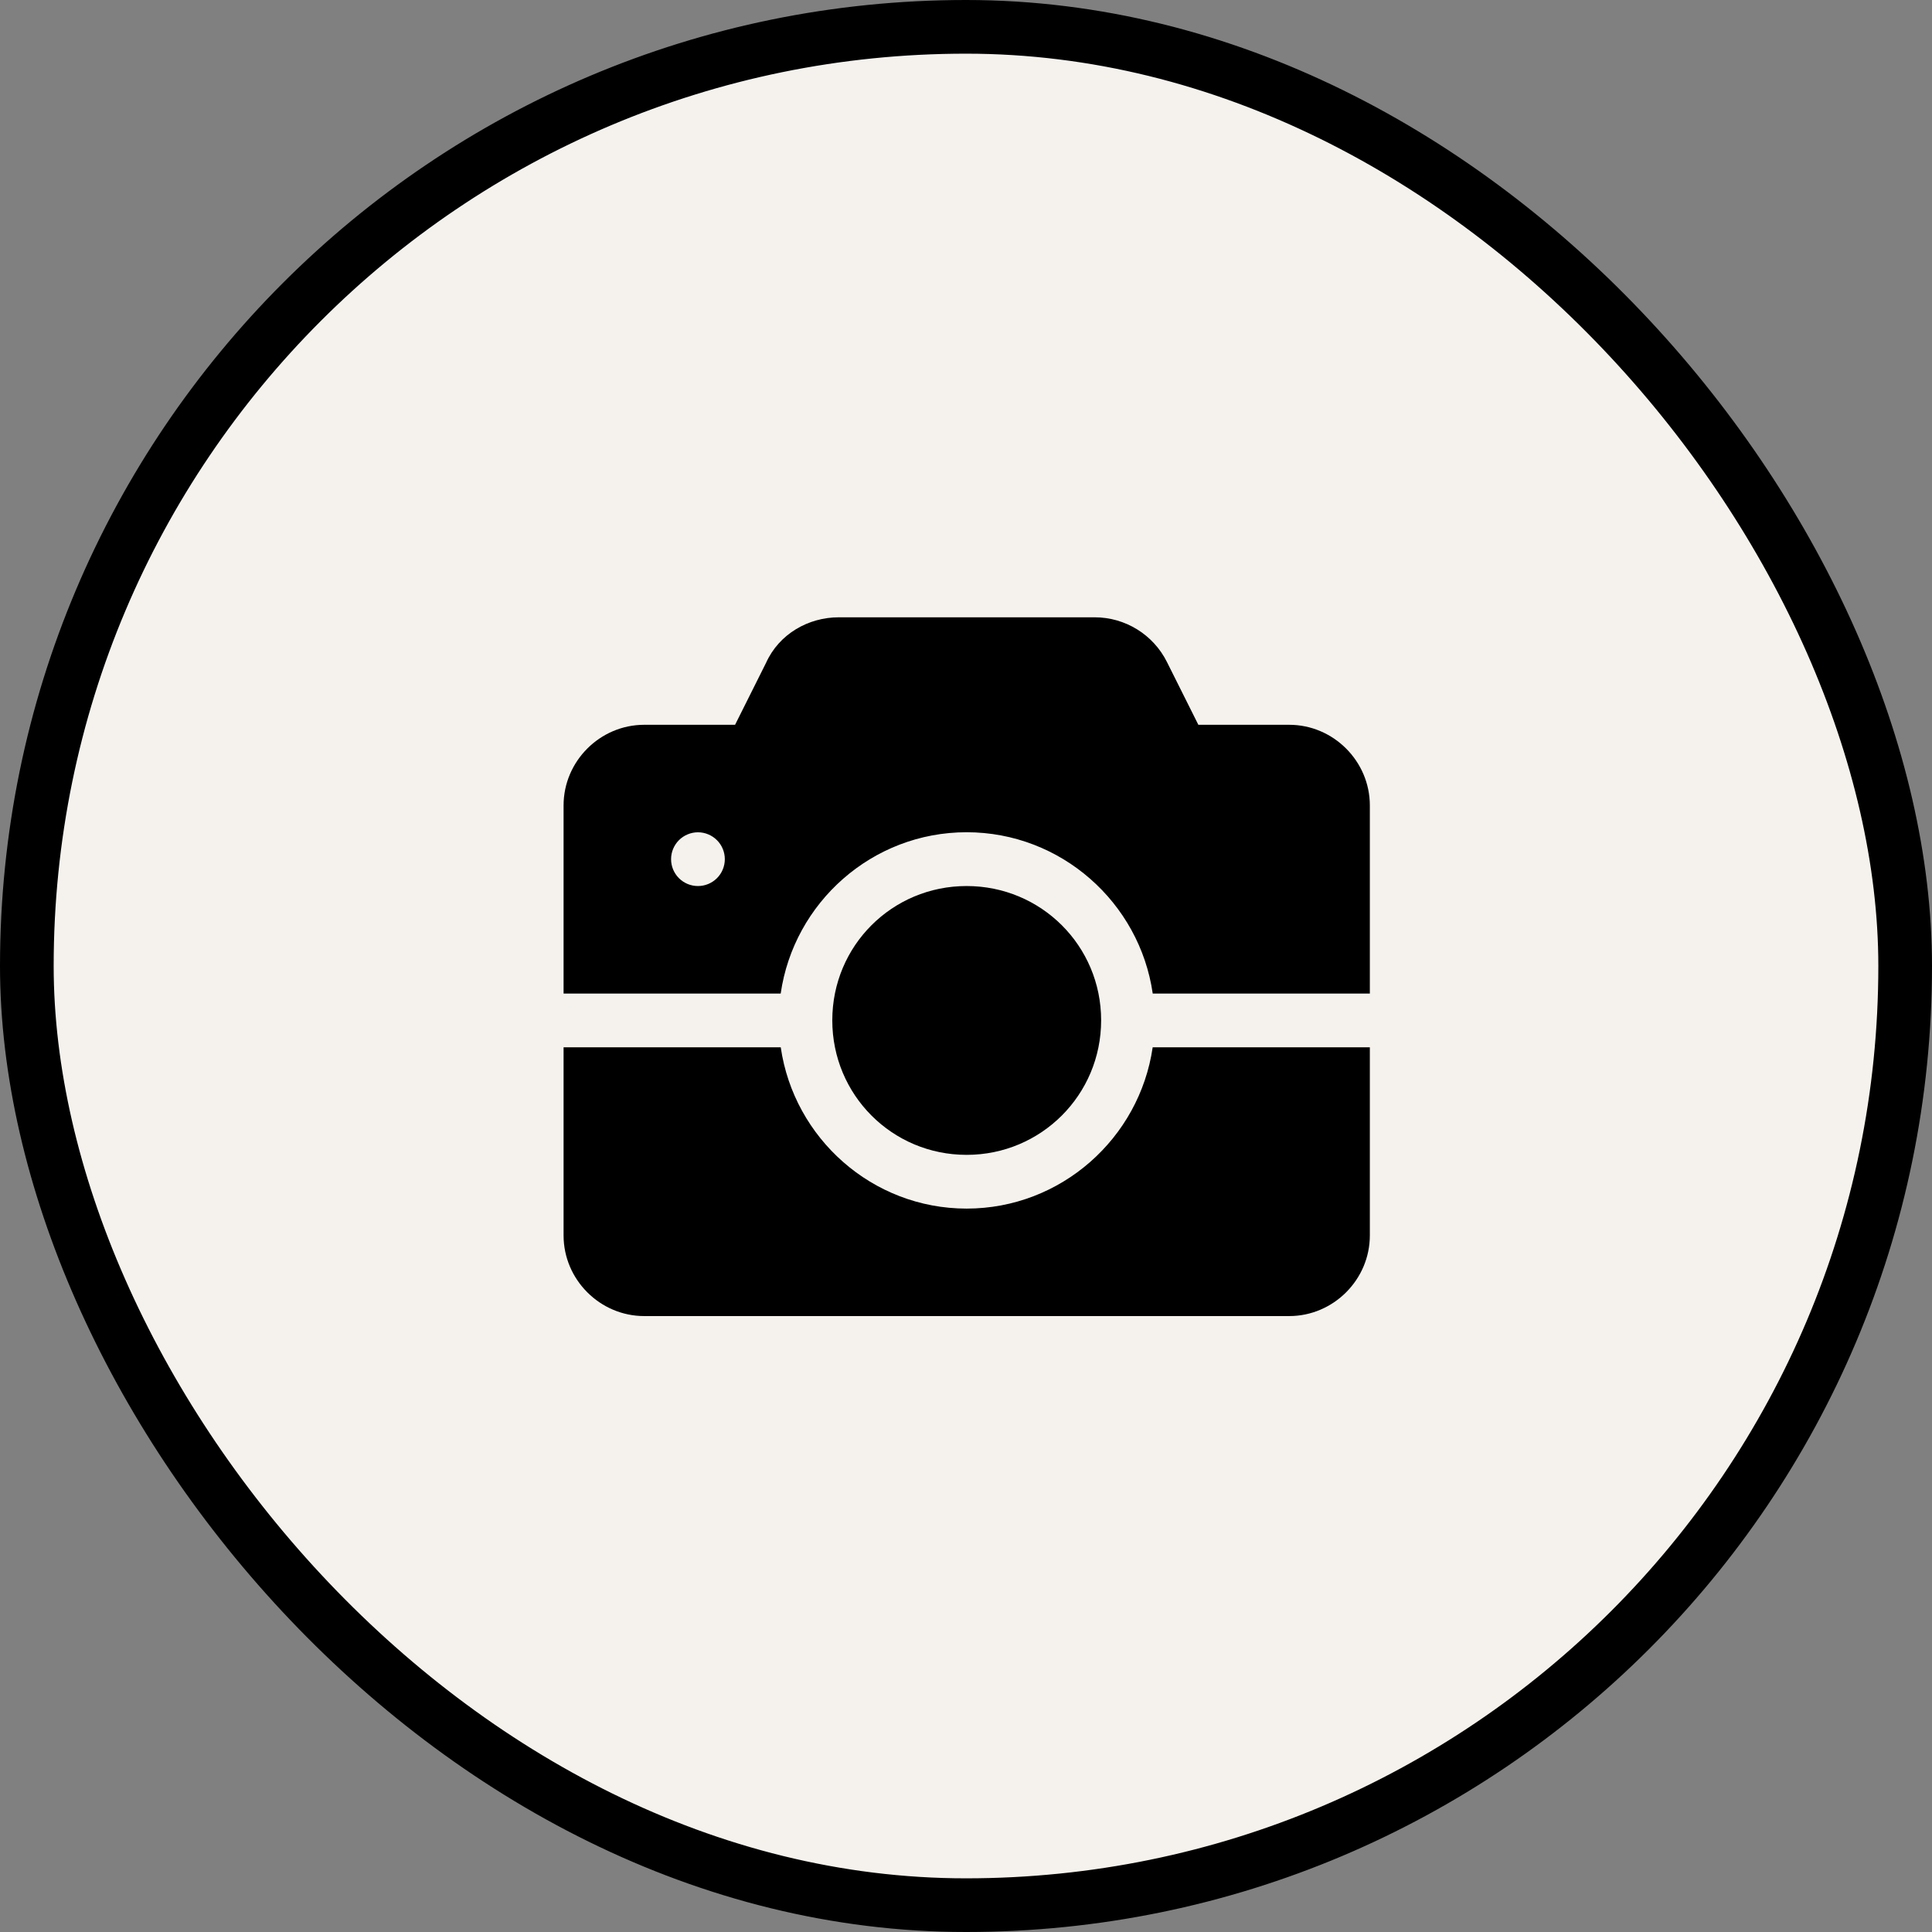 <svg xmlns="http://www.w3.org/2000/svg" fill="none" viewBox="0 0 72 72" height="72" width="72">
<rect x="0" y="0" width="72" height="72" fill="#808080" stroke="none"/>
<rect fill="#F5F2ED" rx="35" height="70" width="70" y="1" x="1"></rect>
<rect stroke-width="2" stroke="black" rx="35" height="70" width="70" y="1" x="1"></rect>
<path fill="black" d="M31.259 23.005C30.134 23.005 29.037 23.619 28.548 24.703L27.394 27.011H24.008C22.36 27.011 21.003 28.369 21.003 30.016V37.027H29.094C29.582 33.638 32.502 31.015 36.023 31.015C39.543 31.015 42.47 33.638 42.959 37.027H51.05V30.016C51.05 28.369 49.693 27.011 48.045 27.011H44.659L43.487 24.668C42.978 23.649 41.933 23.005 40.796 23.005H31.259ZM26.011 31.017C26.142 31.017 26.272 31.043 26.394 31.094C26.515 31.144 26.626 31.218 26.719 31.311C26.812 31.404 26.886 31.514 26.936 31.636C26.986 31.757 27.012 31.887 27.012 32.019C27.012 32.151 26.986 32.281 26.936 32.402C26.886 32.524 26.812 32.634 26.719 32.727C26.626 32.82 26.515 32.894 26.394 32.944C26.272 32.995 26.142 33.02 26.011 33.02C25.879 33.02 25.749 32.995 25.627 32.944C25.506 32.894 25.395 32.82 25.302 32.727C25.209 32.634 25.136 32.524 25.085 32.402C25.035 32.281 25.009 32.151 25.009 32.019C25.009 31.887 25.035 31.757 25.085 31.636C25.136 31.514 25.209 31.404 25.302 31.311C25.395 31.218 25.506 31.144 25.627 31.094C25.749 31.043 25.879 31.017 26.011 31.017ZM36.023 33.02C33.245 33.02 31.017 35.247 31.017 38.025C31.017 40.802 33.245 43.038 36.023 43.038C38.8 43.038 41.036 40.802 41.036 38.025C41.036 35.247 38.8 33.02 36.023 33.02ZM21.003 39.03V46.041C21.003 47.688 22.36 49.046 24.008 49.046H48.045C49.693 49.046 51.05 47.688 51.05 46.041V39.03H42.957C42.465 42.417 39.541 45.041 36.023 45.041C32.504 45.041 29.587 42.417 29.096 39.03H21.003Z" clip-rule="evenodd" fill-rule="evenodd"></path>
</svg>
